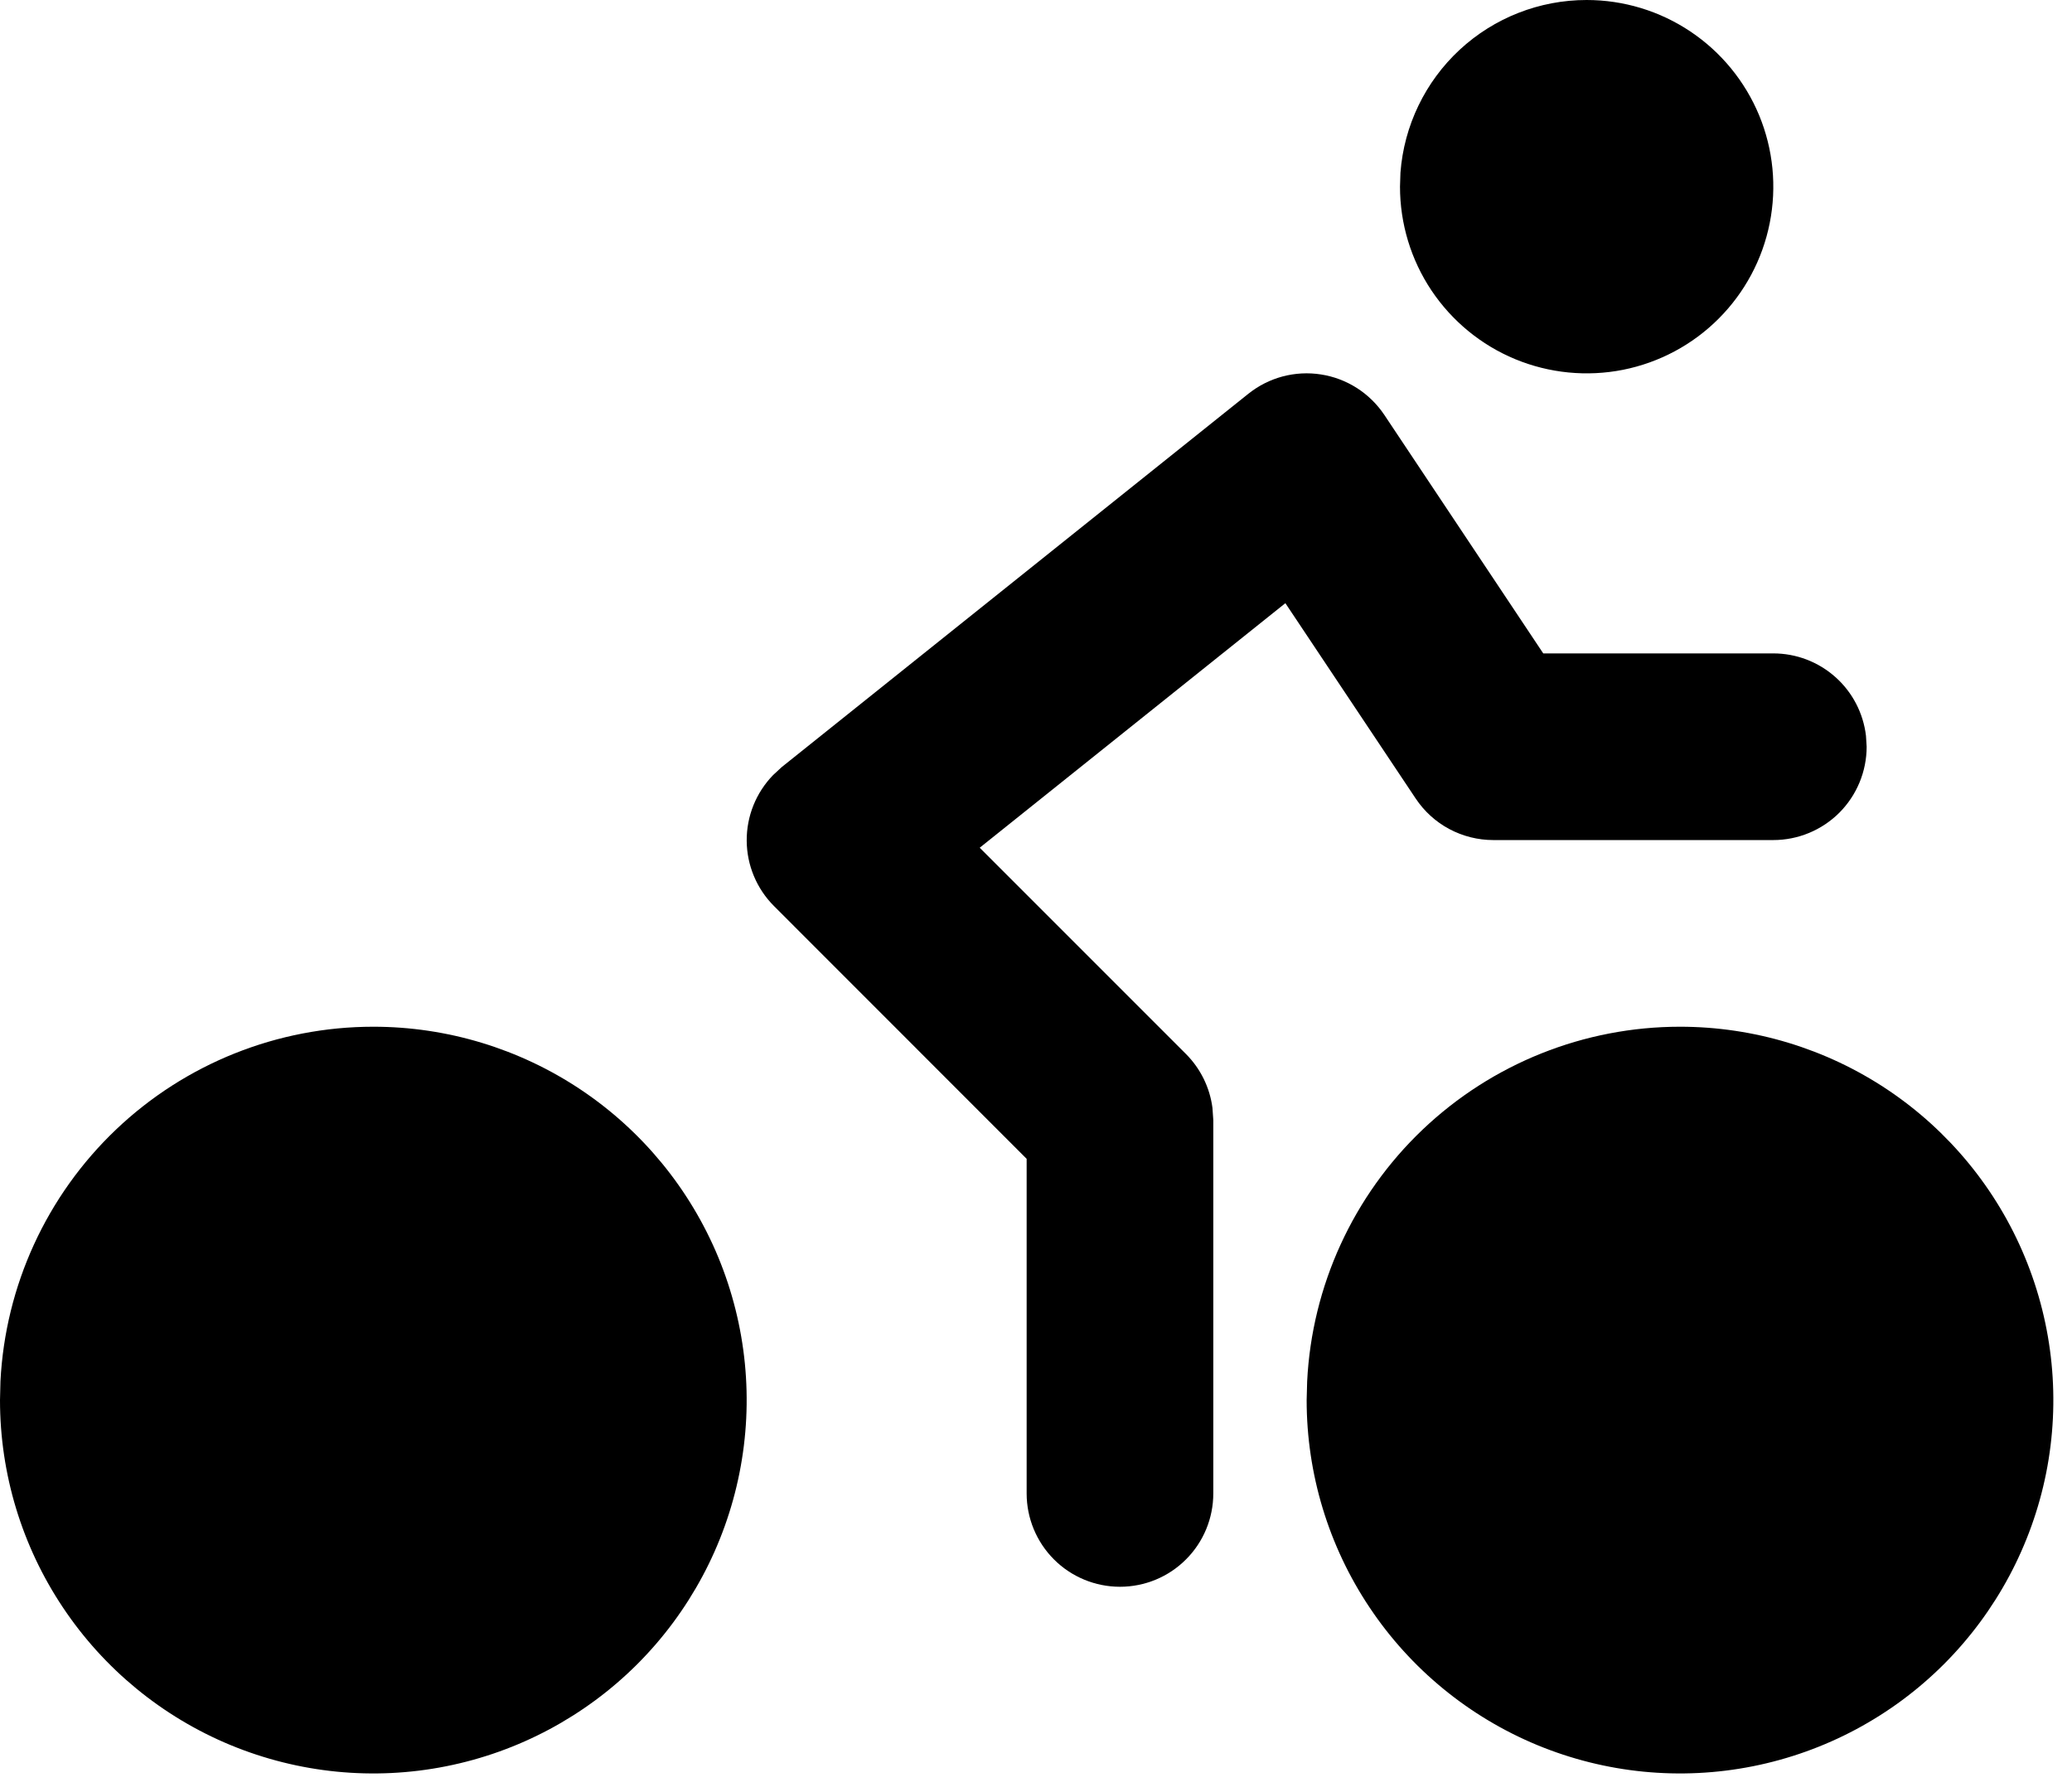 <svg width="37" height="32" viewBox="0 0 37 32" fill="none" xmlns="http://www.w3.org/2000/svg">
<path d="M6.667 18.333C7.985 18.333 9.274 18.724 10.37 19.456C11.467 20.189 12.321 21.23 12.826 22.448C13.33 23.667 13.463 25.007 13.205 26.3C12.948 27.593 12.313 28.781 11.381 29.714C10.448 30.646 9.26 31.281 7.967 31.538C6.674 31.796 5.334 31.663 4.115 31.159C2.897 30.654 1.856 29.8 1.124 28.703C0.391 27.607 0 26.318 0 25L0.008 24.666C0.094 22.958 0.833 21.348 2.072 20.169C3.311 18.99 4.956 18.333 6.667 18.333ZM30 18.333C31.319 18.333 32.608 18.724 33.704 19.456C34.8 20.189 35.655 21.23 36.159 22.448C36.664 23.667 36.796 25.007 36.539 26.3C36.281 27.593 35.646 28.781 34.714 29.714C33.782 30.646 32.594 31.281 31.301 31.538C30.007 31.796 28.667 31.663 27.449 31.159C26.231 30.654 25.189 29.8 24.457 28.703C23.724 27.607 23.333 26.318 23.333 25L23.342 24.666C23.427 22.958 24.166 21.348 25.405 20.169C26.645 18.99 28.29 18.333 30 18.333Z" fill="black"/>
<path d="M24.72 7.408L27.558 11.667H31.666C32.075 11.667 32.468 11.817 32.773 12.088C33.079 12.359 33.273 12.733 33.321 13.138L33.333 13.333C33.333 13.775 33.157 14.199 32.845 14.512C32.532 14.824 32.108 15 31.666 15H26.666C26.392 15 26.122 14.932 25.88 14.803C25.638 14.674 25.432 14.486 25.28 14.258L22.953 10.77L17.495 15.137L21.178 18.82C21.437 19.08 21.604 19.418 21.651 19.782L21.666 20V26.667C21.666 27.109 21.491 27.533 21.178 27.845C20.866 28.158 20.442 28.333 20 28.333C19.558 28.333 19.134 28.158 18.821 27.845C18.509 27.533 18.333 27.109 18.333 26.667V20.692L13.821 16.178C13.512 15.869 13.337 15.45 13.334 15.013C13.331 14.575 13.5 14.154 13.805 13.84L13.958 13.698L22.291 7.032C22.472 6.887 22.68 6.782 22.903 6.722C23.127 6.663 23.36 6.65 23.588 6.686C23.817 6.721 24.035 6.804 24.23 6.928C24.425 7.053 24.591 7.216 24.72 7.408ZM28.333 1.67113e-07C28.992 1.67113e-07 29.637 0.195 30.185 0.562C30.733 0.928 31.16 1.449 31.413 2.058C31.665 2.667 31.731 3.337 31.602 3.984C31.474 4.63 31.156 5.224 30.69 5.69C30.224 6.157 29.63 6.474 28.983 6.603C28.337 6.731 27.666 6.665 27.057 6.413C26.448 6.161 25.928 5.733 25.561 5.185C25.195 4.637 25 3.993 25 3.333L25.008 3.083C25.071 2.245 25.449 1.461 26.065 0.889C26.682 0.317 27.492 -0 28.333 1.67113e-07Z" fill="black"/>
</svg>
